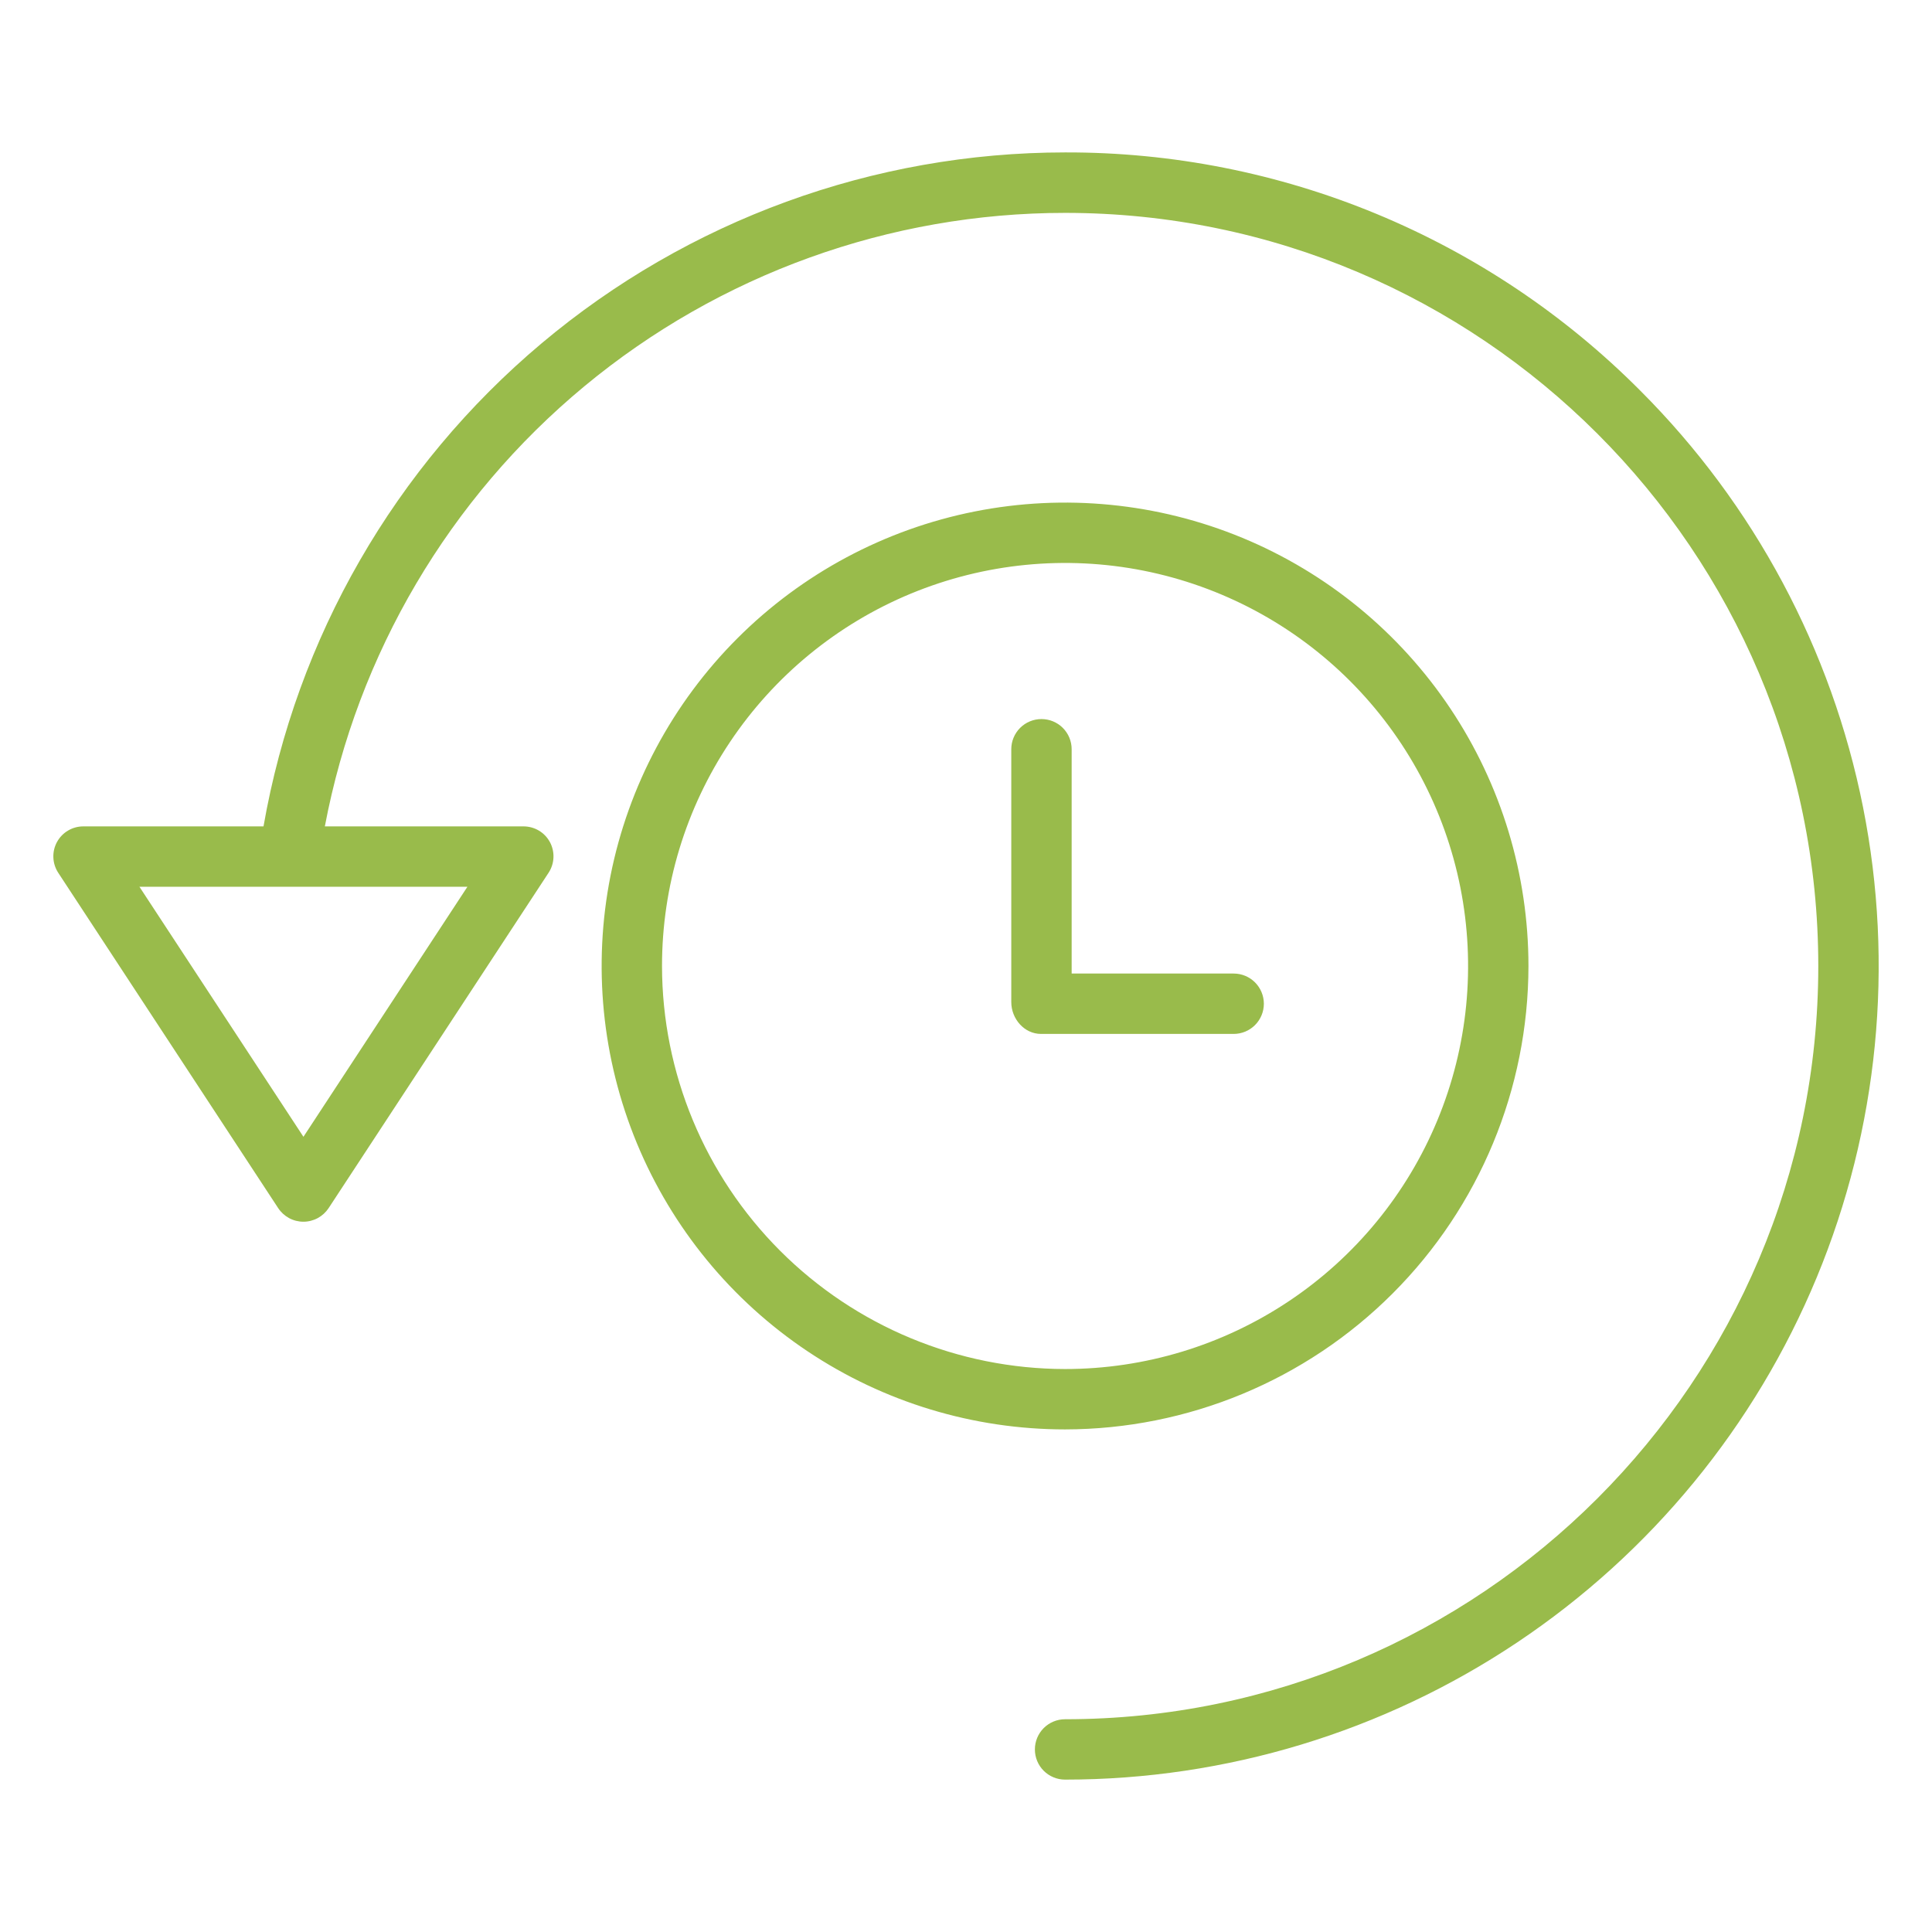 <?xml version="1.0" encoding="UTF-8"?> <svg xmlns="http://www.w3.org/2000/svg" width="64" height="64" viewBox="0 0 64 64" fill="none"> <path d="M50.632 32C50.632 28.964 49.732 25.996 48.045 23.471C46.358 20.947 43.961 18.979 41.156 17.817C38.351 16.656 35.264 16.352 32.286 16.944C29.309 17.536 26.573 18.998 24.427 21.145C22.28 23.292 20.818 26.027 20.225 29.005C19.633 31.983 19.937 35.07 21.099 37.875C22.261 40.68 24.228 43.077 26.753 44.764C29.277 46.451 32.245 47.351 35.282 47.351C39.351 47.346 43.253 45.728 46.131 42.85C49.009 39.972 50.628 36.07 50.632 32ZM21.93 32C21.93 29.359 22.713 26.778 24.18 24.583C25.648 22.387 27.733 20.676 30.172 19.665C32.612 18.655 35.296 18.39 37.886 18.905C40.476 19.421 42.855 20.692 44.722 22.559C46.589 24.427 47.861 26.805 48.376 29.395C48.891 31.985 48.627 34.67 47.616 37.109C46.606 39.549 44.895 41.634 42.699 43.101C40.503 44.568 37.922 45.351 35.282 45.351C31.742 45.347 28.348 43.939 25.845 41.436C23.342 38.933 21.934 35.54 21.93 32Z" fill="#99BB4B"></path> <path d="M41.867 33.25C41.867 32.985 41.761 32.73 41.574 32.543C41.386 32.355 41.132 32.25 40.867 32.25H35.5V24.82C35.5 24.554 35.395 24.3 35.207 24.112C35.02 23.925 34.765 23.82 34.5 23.82C34.235 23.82 33.98 23.925 33.793 24.112C33.605 24.3 33.5 24.554 33.5 24.82V33.197C33.5 33.75 33.931 34.25 34.484 34.25H40.867C41.132 34.25 41.386 34.145 41.574 33.957C41.761 33.77 41.867 33.515 41.867 33.25Z" fill="#99BB4B"></path> <path d="M35.282 5.049C28.936 5.051 22.795 7.292 17.939 11.375C13.082 15.459 9.821 21.124 8.729 27.375H2.767C2.587 27.374 2.41 27.421 2.255 27.513C2.1 27.604 1.973 27.736 1.887 27.894C1.801 28.052 1.76 28.23 1.768 28.41C1.775 28.59 1.832 28.764 1.931 28.915L9.215 40.02C9.306 40.158 9.43 40.272 9.576 40.351C9.722 40.43 9.886 40.471 10.052 40.471C10.217 40.471 10.381 40.429 10.527 40.35C10.672 40.271 10.796 40.157 10.887 40.019L18.172 28.912C18.27 28.762 18.327 28.588 18.334 28.408C18.342 28.229 18.3 28.05 18.215 27.893C18.129 27.735 18.002 27.603 17.847 27.512C17.692 27.421 17.515 27.374 17.336 27.375H10.761C11.841 21.662 14.883 16.505 19.359 12.795C23.836 9.085 29.467 7.053 35.282 7.052C49.04 7.052 60.233 18.243 60.233 32.002C60.233 45.76 49.04 56.952 35.282 56.952C35.016 56.952 34.762 57.058 34.574 57.245C34.387 57.433 34.282 57.687 34.282 57.952C34.282 58.218 34.387 58.472 34.574 58.659C34.762 58.847 35.016 58.952 35.282 58.952C40.612 58.952 45.823 57.372 50.255 54.41C54.688 51.449 58.142 47.239 60.182 42.315C62.222 37.39 62.756 31.97 61.716 26.742C60.676 21.514 58.108 16.712 54.339 12.943C51.842 10.432 48.872 8.442 45.601 7.087C42.33 5.732 38.822 5.039 35.282 5.049ZM10.052 37.658L4.619 29.375H15.484L10.052 37.658Z" fill="#99BB4B"></path> </svg> 